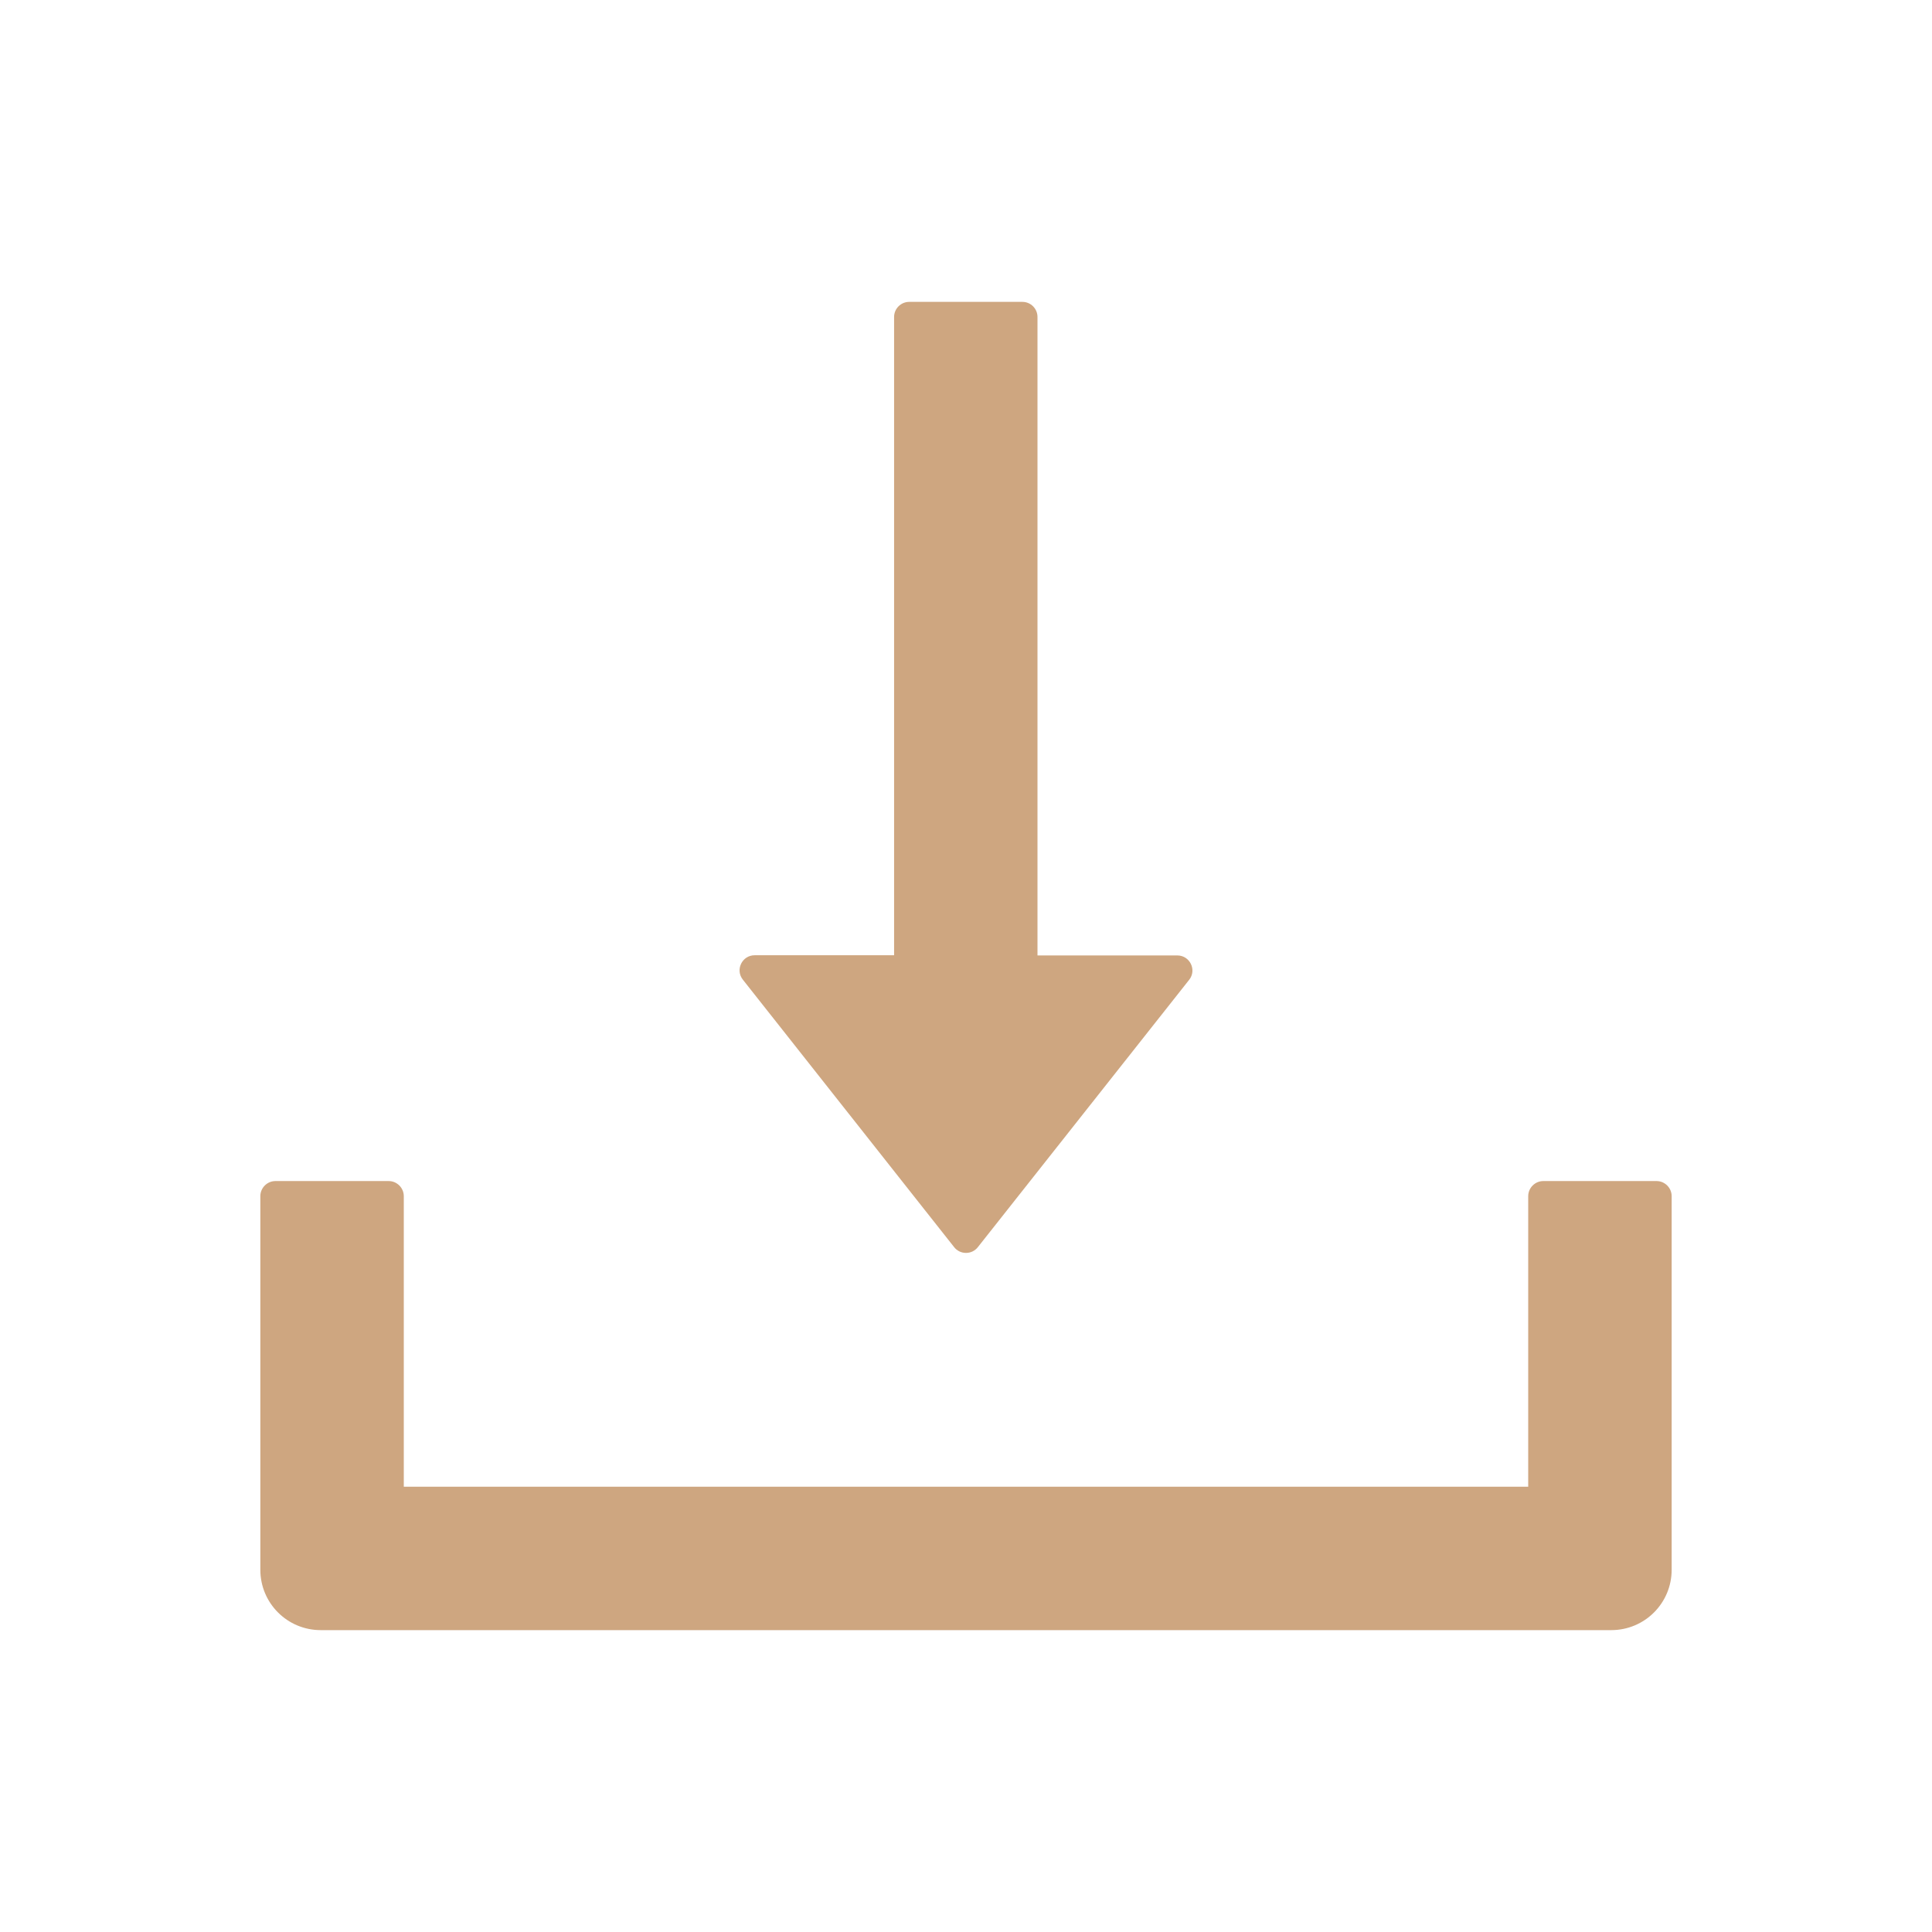 <svg width="32" height="32" viewBox="0 0 32 32" fill="none" xmlns="http://www.w3.org/2000/svg">
<path d="M15.803 20.656C15.826 20.686 15.856 20.71 15.89 20.727C15.925 20.744 15.962 20.752 16 20.752C16.038 20.752 16.075 20.744 16.11 20.727C16.144 20.71 16.174 20.686 16.197 20.656L19.697 16.228C19.825 16.066 19.709 15.825 19.5 15.825H17.184V5.25C17.184 5.112 17.072 5 16.934 5H15.059C14.922 5 14.809 5.112 14.809 5.25V15.822H12.5C12.291 15.822 12.175 16.062 12.303 16.225L15.803 20.656ZM27.438 19.562H25.562C25.425 19.562 25.312 19.675 25.312 19.812V24.625H6.688V19.812C6.688 19.675 6.575 19.562 6.438 19.562H4.562C4.425 19.562 4.312 19.675 4.312 19.812V26C4.312 26.553 4.759 27 5.312 27H26.688C27.241 27 27.688 26.553 27.688 26V19.812C27.688 19.675 27.575 19.562 27.438 19.562Z" fill="#CEA680"/>
</svg>
